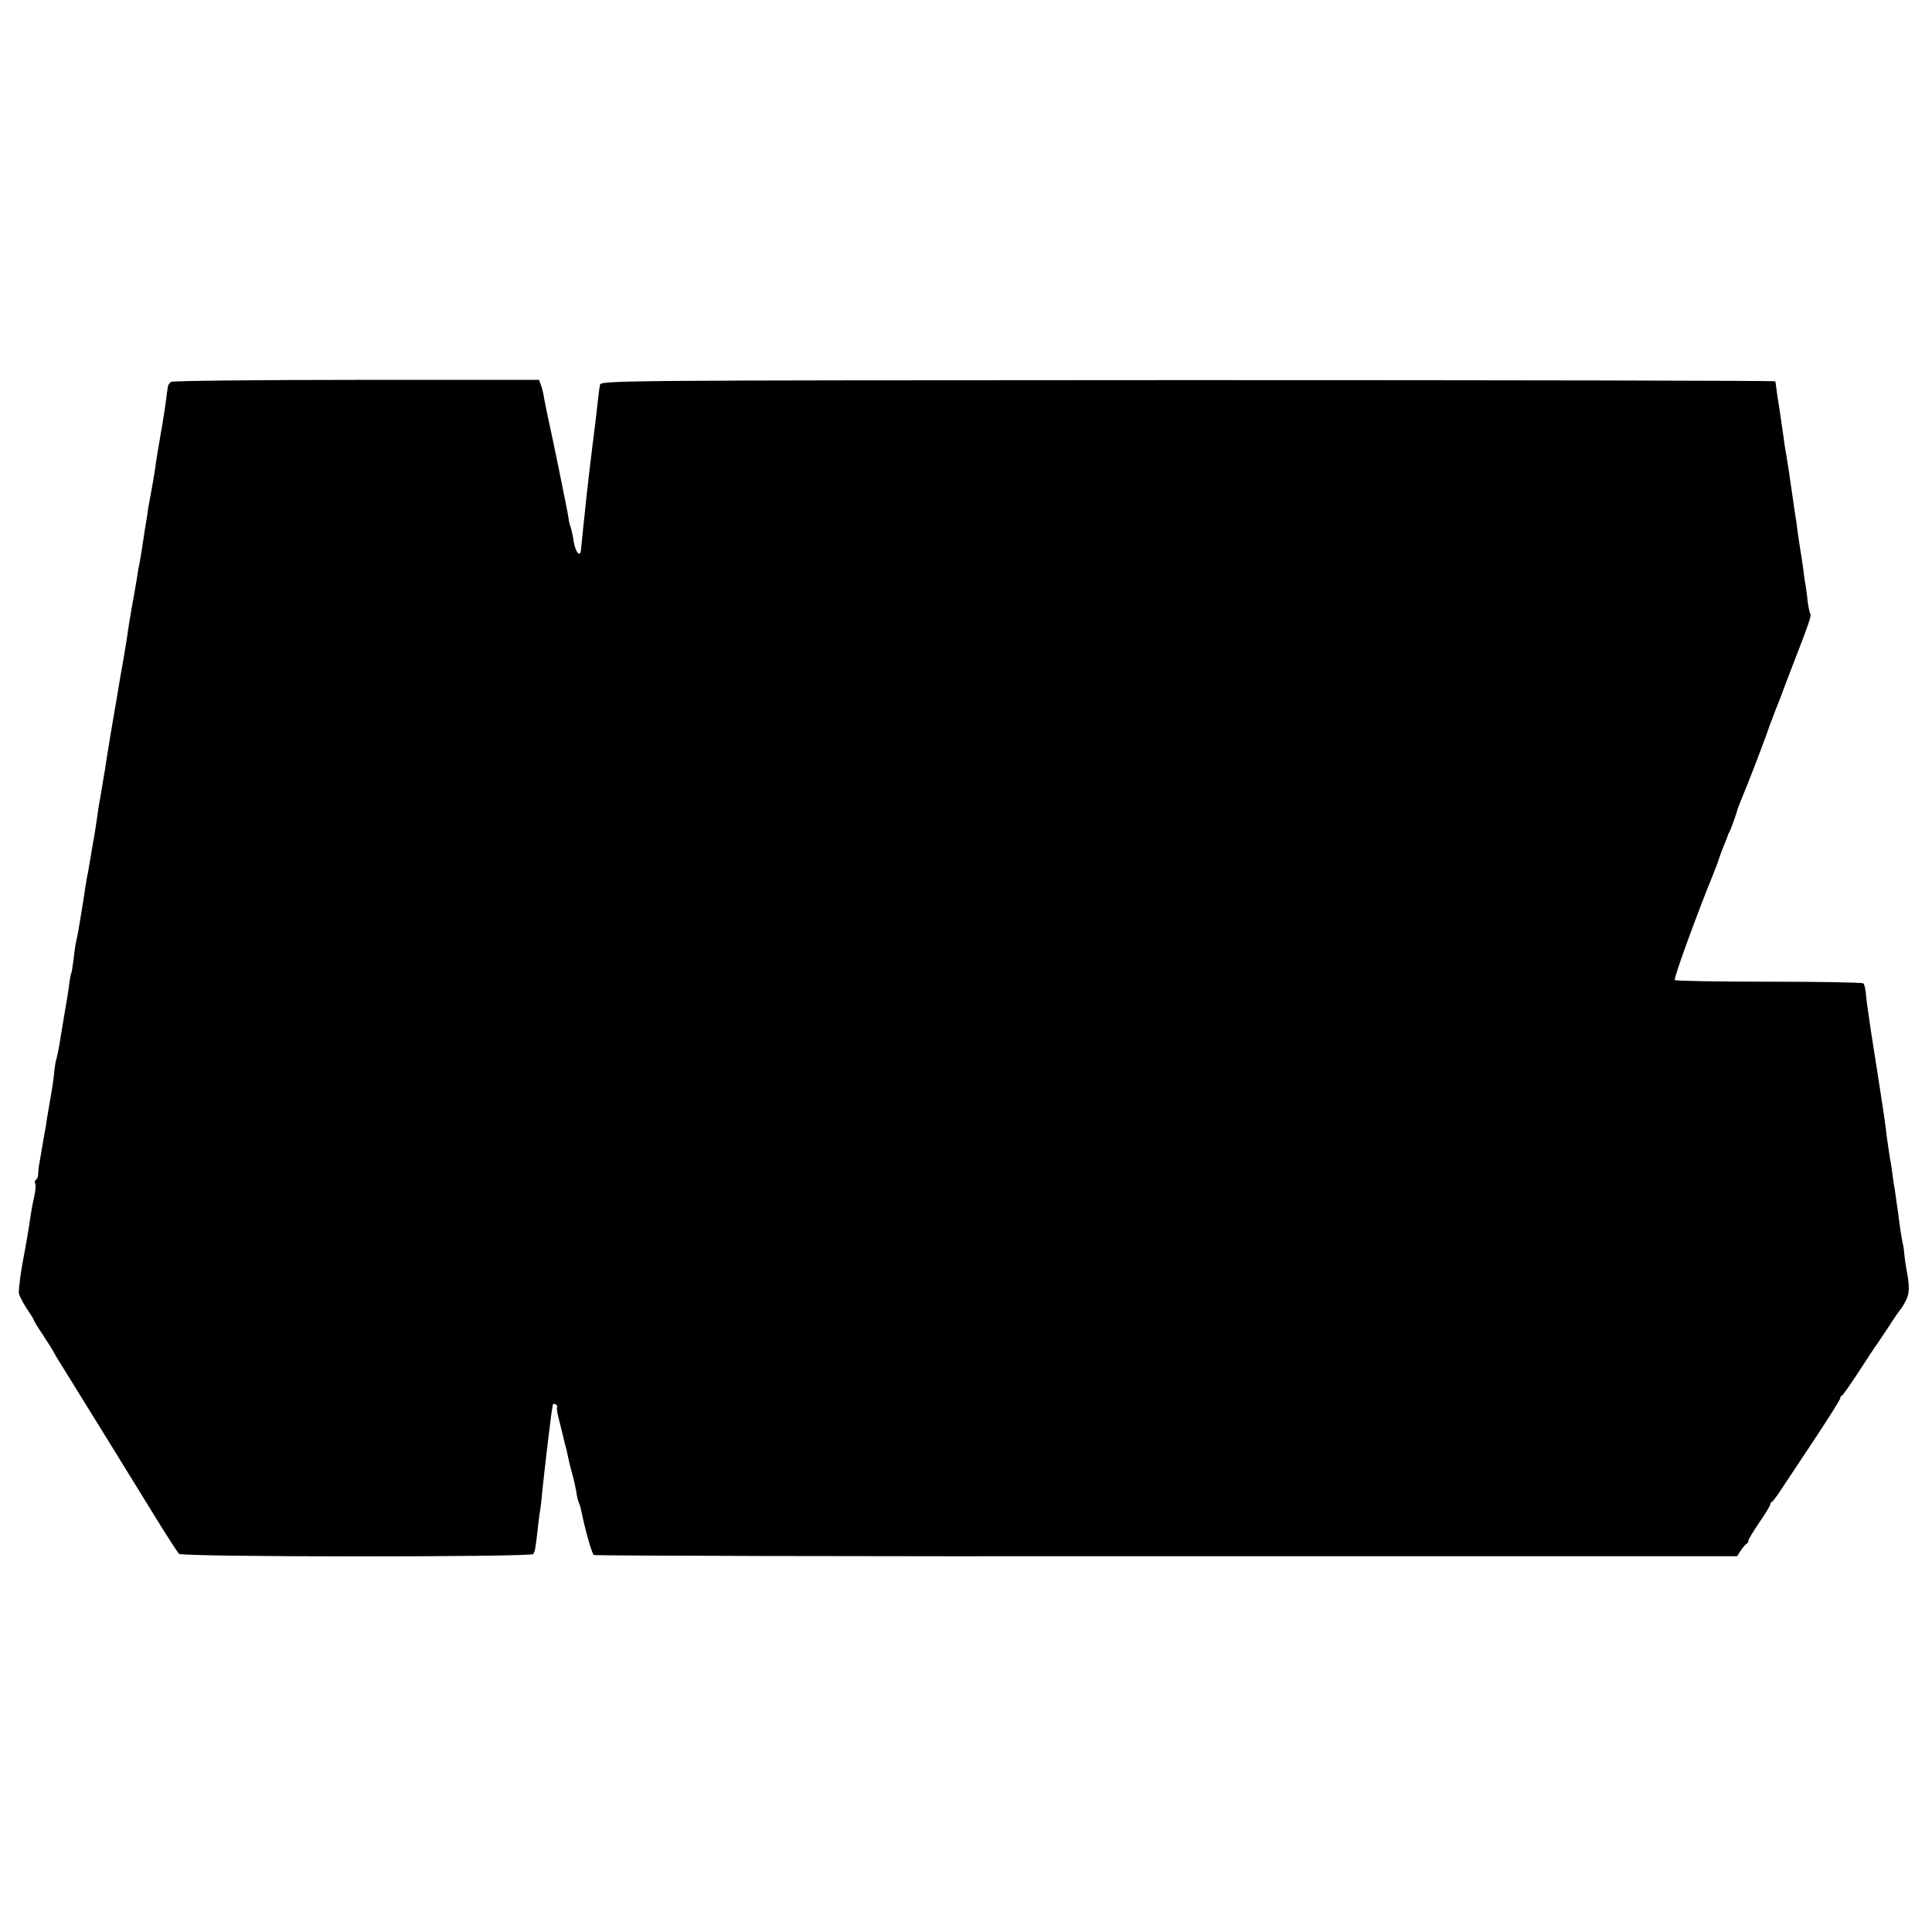 <?xml version="1.0" standalone="no"?>
<!DOCTYPE svg PUBLIC "-//W3C//DTD SVG 20010904//EN"
 "http://www.w3.org/TR/2001/REC-SVG-20010904/DTD/svg10.dtd">
<svg version="1.0" xmlns="http://www.w3.org/2000/svg"
 width="800pt" height="800pt" viewBox="0 0 800 800"
 preserveAspectRatio="xMidYMid meet">
<g transform="translate(0,800) scale(0.1,-0.1)"
fill="#000000" stroke="none">
<path d="M709 6419 c-7 -4 -13 -13 -14 -21 -1 -7 -6 -40 -10 -73 -5 -33 -9
-62 -10 -65 0 -3 -4 -27 -9 -53 -4 -27 -10 -59 -12 -70 -2 -12 -6 -38 -9 -57
-2 -19 -9 -62 -15 -95 -6 -33 -13 -72 -16 -87 -2 -16 -6 -43 -9 -60 -3 -18 -8
-46 -10 -63 -7 -49 -17 -109 -22 -130 -2 -11 -5 -31 -7 -45 -5 -29 -14 -82
-22 -125 -6 -36 -14 -81 -18 -115 -2 -14 -9 -52 -14 -85 -12 -68 -20 -111 -27
-157 -3 -18 -15 -89 -27 -158 -11 -69 -22 -134 -23 -145 -2 -11 -9 -51 -15
-90 -7 -38 -14 -79 -15 -90 -6 -42 -15 -102 -19 -120 -2 -11 -7 -40 -11 -65
-4 -25 -9 -54 -11 -65 -3 -11 -7 -36 -10 -55 -3 -19 -9 -60 -14 -90 -5 -30
-12 -71 -15 -90 -3 -19 -8 -42 -10 -50 -2 -8 -7 -40 -10 -70 -4 -30 -8 -57
-10 -60 -2 -3 -6 -25 -9 -50 -3 -25 -8 -54 -10 -65 -2 -11 -7 -40 -11 -65 -4
-25 -9 -52 -10 -61 -2 -9 -6 -34 -9 -55 -4 -22 -9 -47 -12 -58 -4 -10 -7 -33
-9 -50 -1 -17 -7 -62 -14 -101 -7 -38 -14 -83 -17 -100 -2 -16 -6 -41 -9 -55
-3 -14 -7 -40 -10 -57 -3 -18 -8 -48 -11 -65 -4 -18 -6 -41 -6 -50 0 -10 -4
-20 -9 -23 -5 -4 -7 -11 -3 -16 3 -6 1 -31 -5 -57 -6 -26 -13 -65 -16 -87 -5
-36 -18 -114 -29 -170 -9 -45 -19 -121 -18 -138 0 -9 15 -38 31 -63 17 -25 31
-47 31 -50 0 -3 17 -31 38 -62 21 -32 41 -64 45 -72 4 -8 15 -27 25 -42 29
-47 301 -486 394 -638 49 -80 94 -149 99 -154 13 -14 1459 -14 1467 -1 7 11 9
20 17 90 3 28 7 61 9 75 3 14 8 54 11 90 8 73 11 105 19 170 3 25 8 69 12 99
3 30 8 62 9 70 2 9 4 20 4 24 1 5 6 5 12 2 6 -4 8 -9 6 -12 -3 -2 0 -21 5 -41
5 -20 13 -53 18 -72 4 -19 11 -46 15 -60 3 -14 8 -36 11 -50 3 -14 9 -38 14
-55 5 -16 12 -48 16 -70 3 -22 8 -43 11 -47 2 -5 6 -16 8 -25 18 -89 46 -187
54 -192 5 -3 1072 -6 2372 -5 l2362 0 16 25 c9 13 19 25 24 27 4 2 7 8 7 13 0
5 20 38 45 75 25 36 45 69 45 74 0 4 3 10 8 12 4 2 25 30 46 63 22 33 84 127
138 208 54 82 98 152 98 157 0 5 3 10 8 12 4 2 36 48 72 103 36 55 68 105 73
110 4 6 26 39 50 75 23 36 45 67 48 70 3 3 13 19 21 35 15 30 16 57 2 130 -4
22 -8 51 -9 65 -1 14 -4 36 -8 50 -3 14 -11 66 -17 115 -7 50 -14 97 -15 105
-2 8 -6 35 -9 60 -3 25 -8 56 -11 69 -2 14 -7 47 -11 75 -8 69 -17 128 -30
211 -3 17 -7 46 -10 65 -3 19 -15 94 -26 165 -11 72 -21 145 -22 163 -2 18 -6
36 -10 40 -4 4 -180 7 -391 7 -211 0 -387 3 -390 7 -6 5 92 274 157 433 11 27
21 54 23 60 2 9 17 50 32 85 3 8 7 17 7 20 1 3 4 10 7 15 5 8 30 76 34 95 2 6
21 54 40 100 20 49 86 223 89 235 2 6 8 24 15 40 6 17 20 53 31 80 10 28 35
93 55 145 68 175 76 200 71 209 -3 4 -8 28 -11 52 -2 24 -7 55 -9 69 -3 14 -7
45 -10 70 -3 25 -8 54 -10 65 -2 11 -7 47 -12 80 -4 33 -8 62 -9 65 -1 3 -7
46 -14 95 -15 104 -17 118 -25 165 -4 19 -8 49 -10 65 -2 17 -10 66 -16 110
-7 44 -14 89 -15 100 -1 11 -3 23 -4 26 0 3 -1095 5 -2433 5 -2423 -1 -2431
-1 -2434 -21 -2 -11 -6 -42 -9 -70 -3 -27 -8 -67 -10 -87 -17 -132 -34 -279
-40 -338 -1 -14 -6 -56 -10 -95 -4 -38 -8 -78 -9 -88 -2 -37 -21 -19 -30 28
-4 28 -11 57 -14 65 -3 8 -7 24 -8 36 -3 23 -69 346 -84 411 -5 22 -12 58 -16
79 -3 20 -9 47 -14 59 l-8 22 -756 0 c-415 0 -761 -4 -767 -8z"/>
</g>
</svg>
